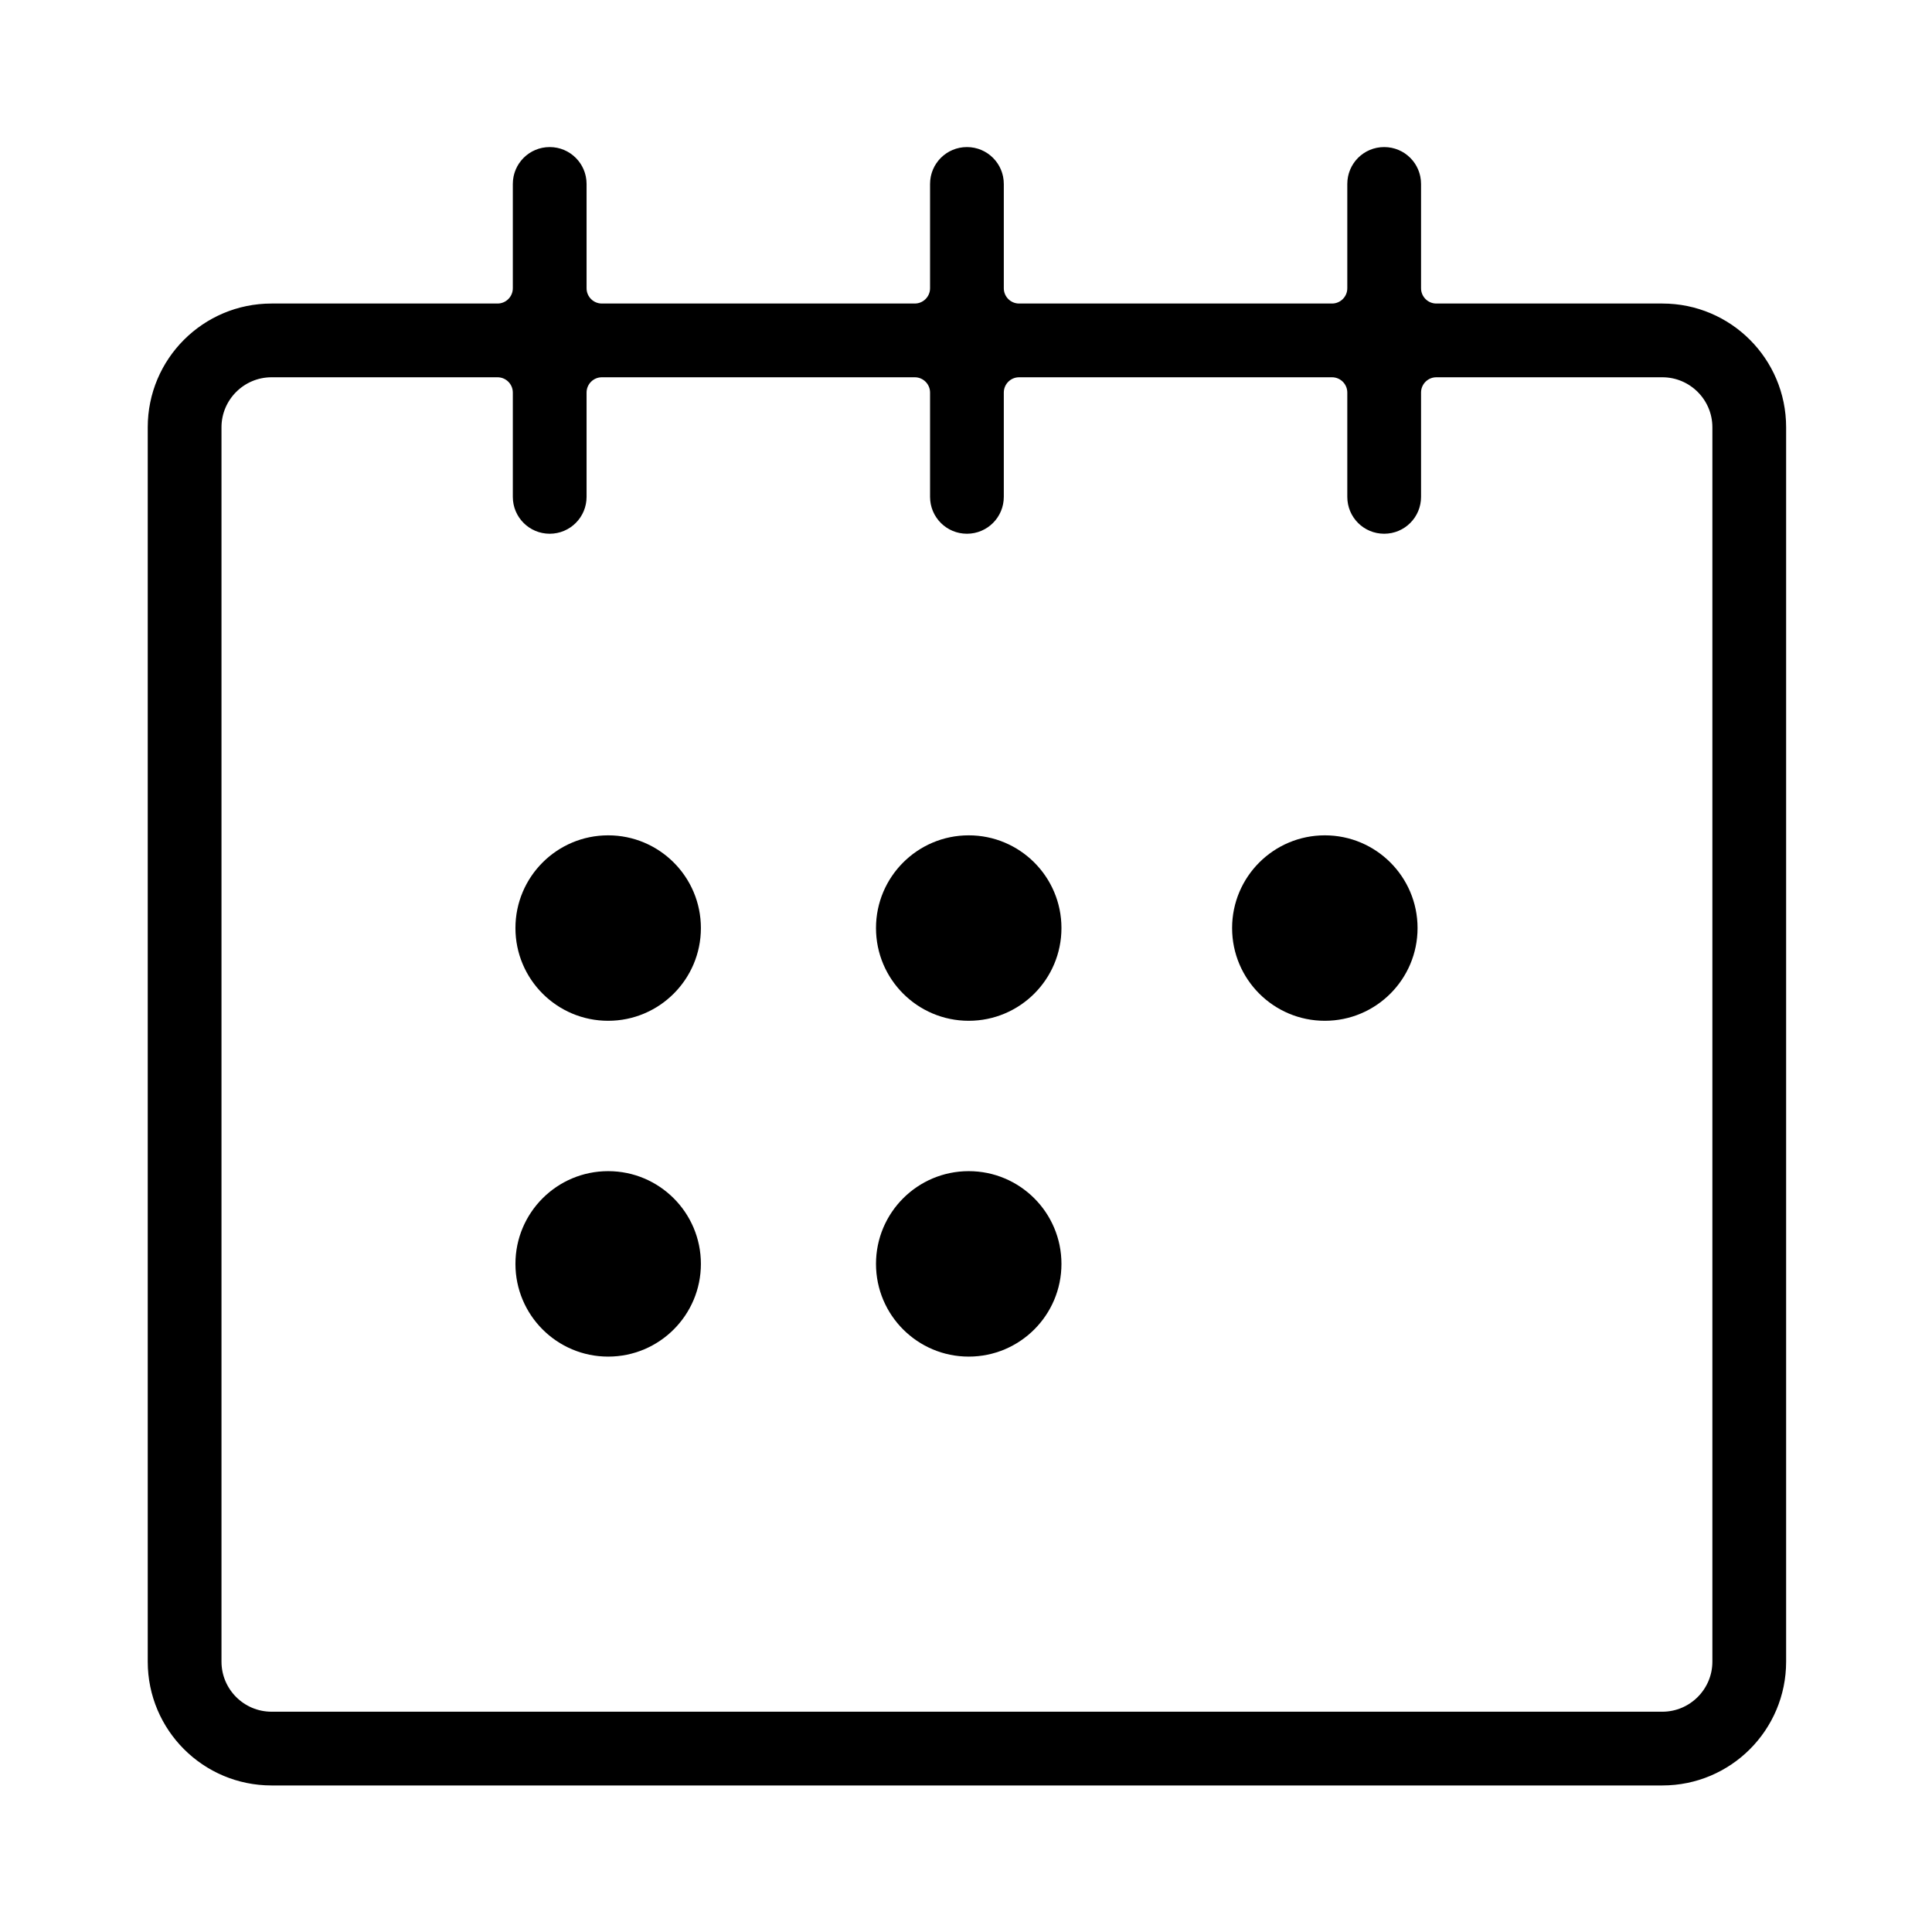 <?xml version="1.0" encoding="UTF-8" standalone="no"?>
<!DOCTYPE svg PUBLIC "-//W3C//DTD SVG 1.1//EN" "http://www.w3.org/Graphics/SVG/1.1/DTD/svg11.dtd">
<svg width="100%" height="100%" viewBox="0 0 50 50" version="1.1" xmlns="http://www.w3.org/2000/svg" xmlns:xlink="http://www.w3.org/1999/xlink" xml:space="preserve" xmlns:serif="http://www.serif.com/" style="fill-rule:evenodd;clip-rule:evenodd;stroke-linejoin:round;stroke-miterlimit:2;">
    <rect id="Artboard1" x="0" y="0" width="50" height="50" style="fill:none;"/>
    <g transform="matrix(0.48,0,0,0.48,-1072.78,-390.14)">
        <g id="Artboard11" serif:id="Artboard1">
            <g>
                <g transform="matrix(1.111,0,0,1.111,-248.111,184.564)">
                    <circle cx="2264.5" cy="610.5" r="4.5"/>
                </g>
                <g transform="matrix(1.111,0,0,1.111,-248.111,202.67)">
                    <circle cx="2264.5" cy="610.5" r="4.5"/>
                </g>
                <g transform="matrix(1.111,0,0,1.111,-228.671,184.564)">
                    <circle cx="2264.5" cy="610.5" r="4.5"/>
                </g>
                <g transform="matrix(1.111,0,0,1.111,-228.671,202.67)">
                    <circle cx="2264.5" cy="610.5" r="4.5"/>
                </g>
                <g transform="matrix(1.111,0,0,1.111,-209.471,184.564)">
                    <circle cx="2264.5" cy="610.5" r="4.5"/>
                </g>
                <g transform="matrix(2.812,0,0,2.812,2242.1,819.897)">
                    <path d="M29.334,3.368C30.604,3.368 31.632,4.396 31.632,5.666L31.632,29.333C31.632,30.603 30.604,31.632 29.334,31.632L2.667,31.632C1.397,31.632 0.368,30.603 0.368,29.333L0.368,5.666C0.368,4.396 1.397,3.368 2.667,3.368L7,3.368C7.203,3.368 7.368,3.203 7.368,3L7.368,1C7.368,0.65 7.651,0.368 8,0.368C8.349,0.368 8.632,0.65 8.632,1L8.632,3C8.632,3.203 8.797,3.368 9,3.368L15,3.368C15.203,3.368 15.368,3.203 15.368,3L15.368,1C15.368,0.65 15.651,0.368 16,0.368C16.349,0.368 16.632,0.65 16.632,1L16.632,3C16.632,3.203 16.797,3.368 17,3.368L23,3.368C23.203,3.368 23.368,3.203 23.368,3L23.368,1C23.368,0.65 23.65,0.368 24,0.368C24.35,0.368 24.632,0.65 24.632,1L24.632,3C24.632,3.203 24.797,3.368 25,3.368L29.334,3.368ZM30.368,29.333L30.368,5.666C30.368,5.096 29.904,4.632 29.334,4.632L25,4.632C24.797,4.632 24.632,4.797 24.632,5L24.632,7C24.632,7.35 24.35,7.632 24,7.632C23.65,7.632 23.368,7.35 23.368,7L23.368,5C23.368,4.797 23.203,4.632 23,4.632L17,4.632C16.797,4.632 16.632,4.797 16.632,5L16.632,7C16.632,7.35 16.349,7.632 16,7.632C15.651,7.632 15.368,7.35 15.368,7L15.368,5C15.368,4.797 15.203,4.632 15,4.632L9,4.632C8.797,4.632 8.632,4.797 8.632,5L8.632,7C8.632,7.35 8.349,7.632 8,7.632C7.651,7.632 7.368,7.35 7.368,7L7.368,5C7.368,4.797 7.203,4.632 7,4.632L2.667,4.632C2.096,4.632 1.632,5.097 1.632,5.666L1.632,29.333C1.632,29.904 2.096,30.368 2.667,30.368L29.334,30.368C29.903,30.368 30.368,29.904 30.368,29.333Z" style="stroke:black;stroke-width:0.15px;"/>
                </g>
            </g>
        </g>
    </g>
</svg>
